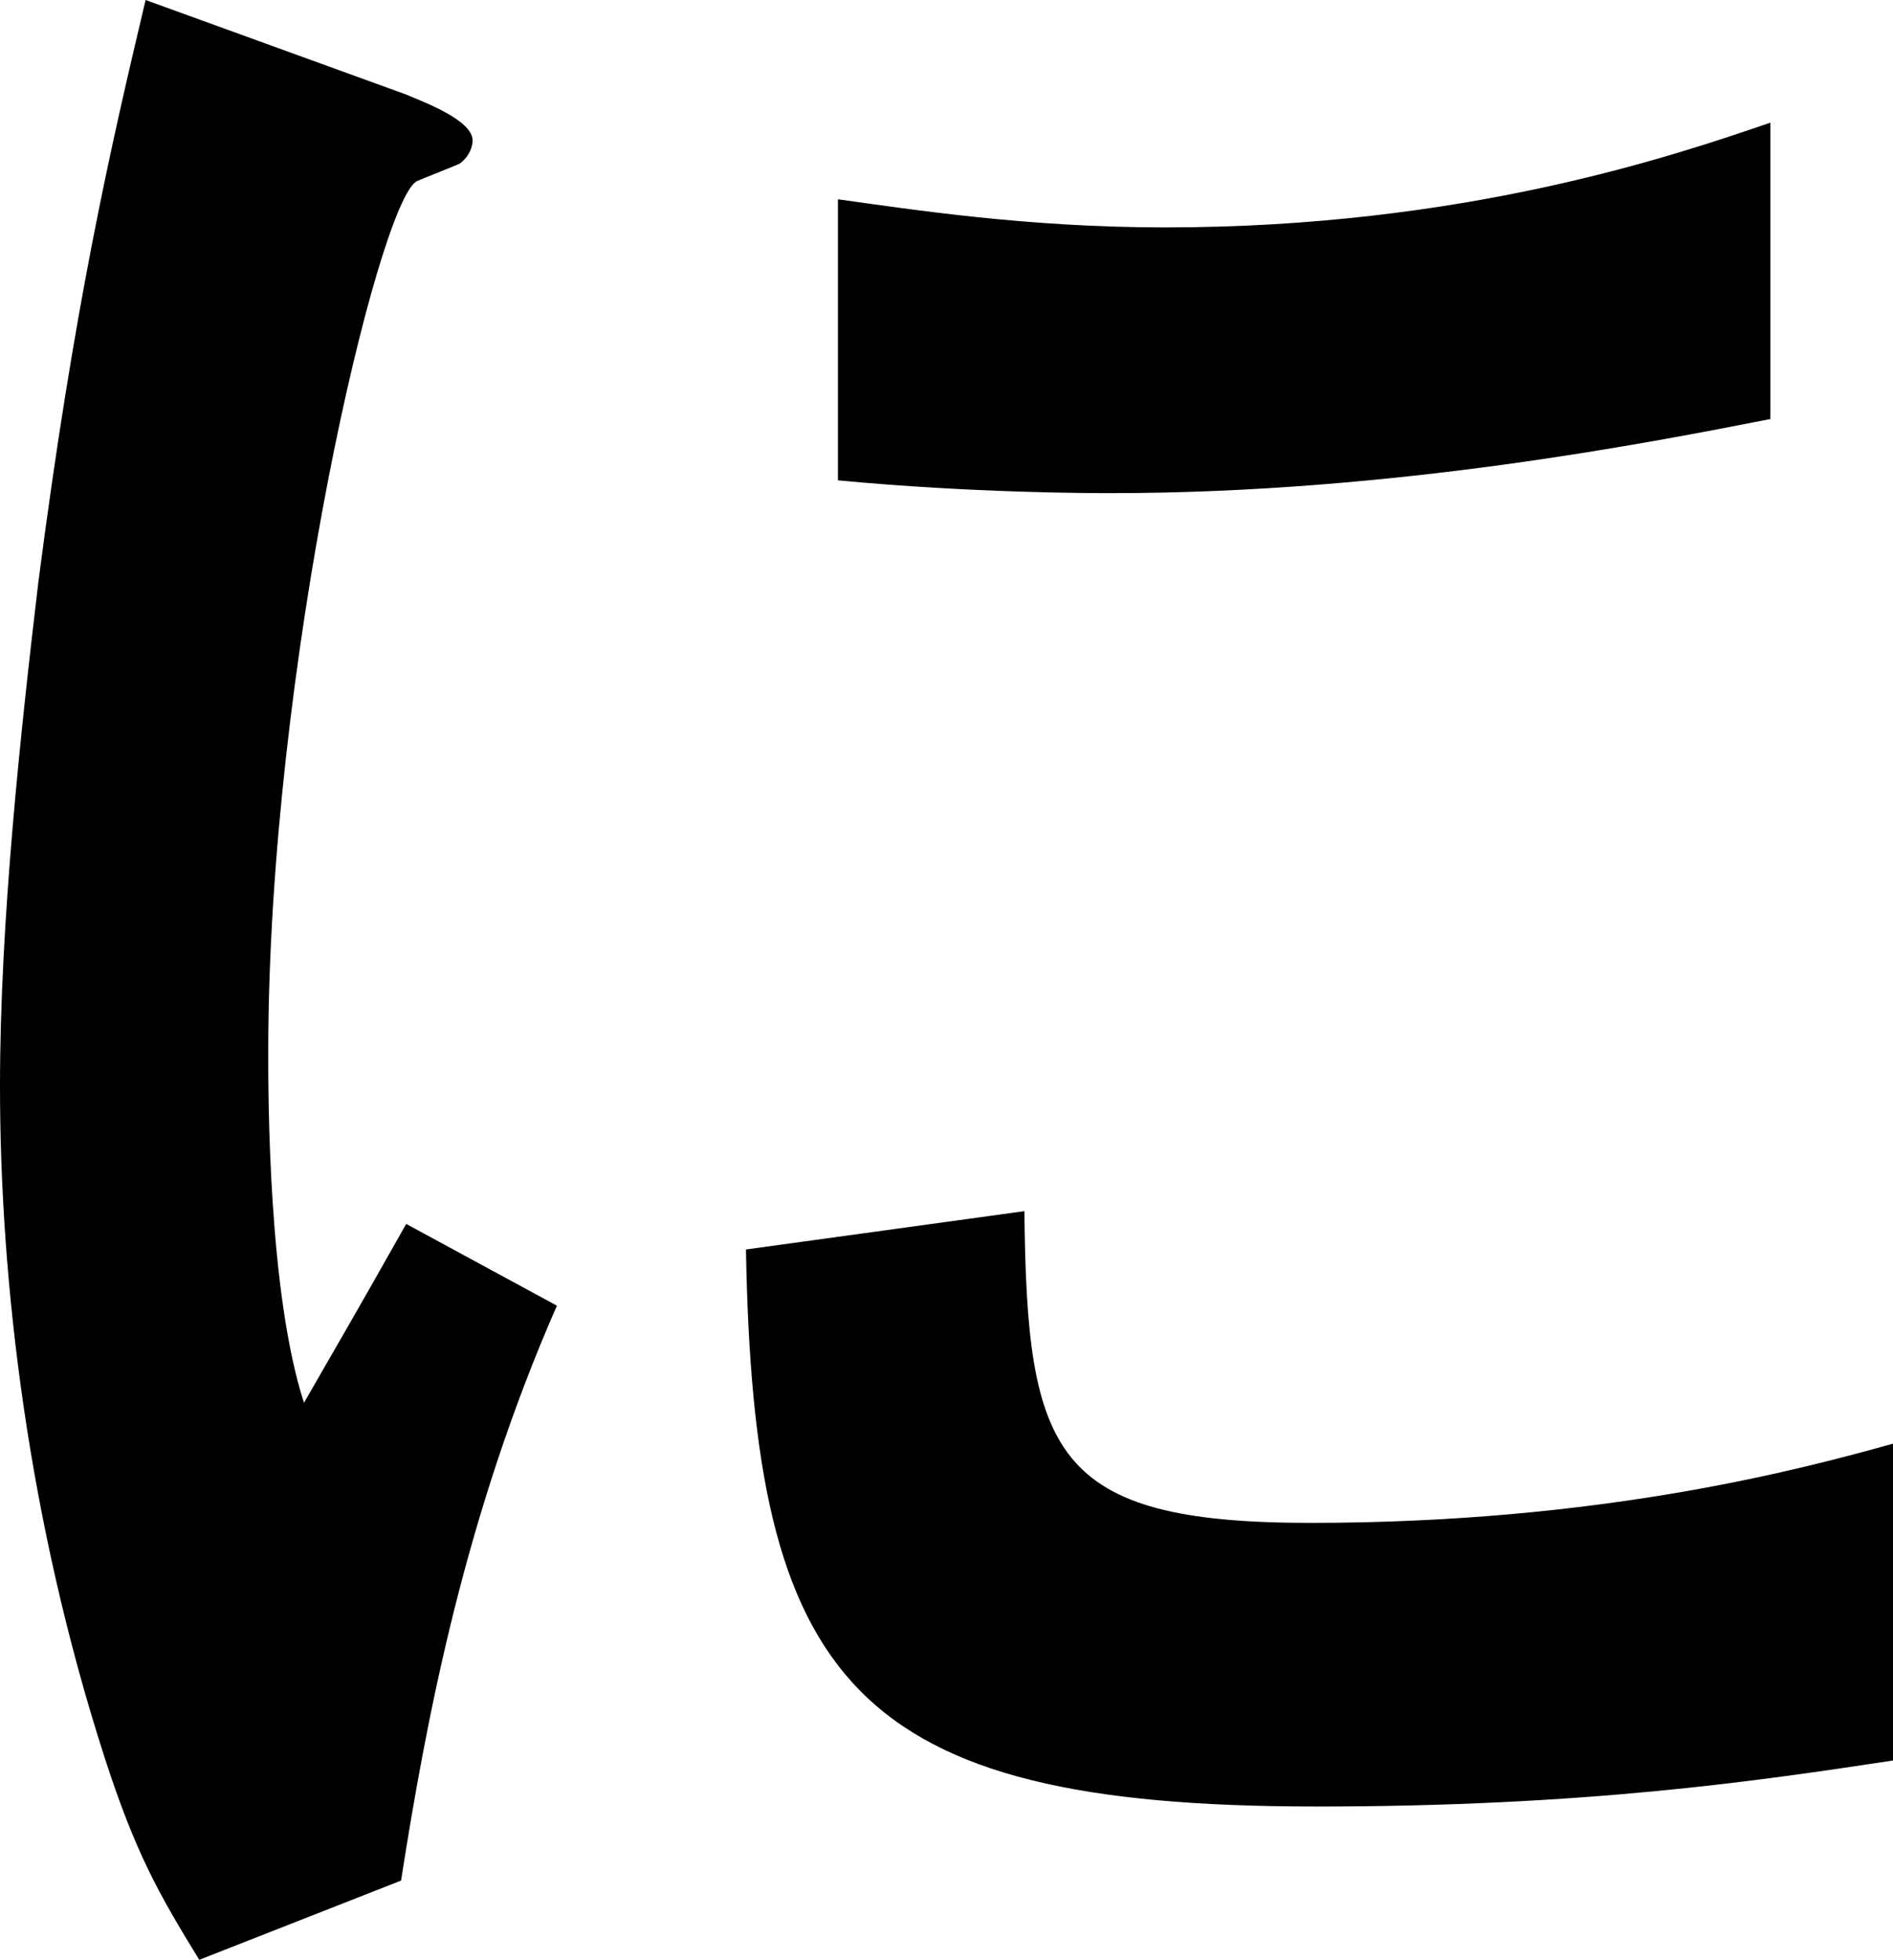 <?xml version="1.0" encoding="UTF-8"?><svg id="_イヤー_2" xmlns="http://www.w3.org/2000/svg" viewBox="0 0 57.438 59.454"><g id="_ザイン"><path d="M12.169,57.051l-6.123,2.403c-1.24-2.016-1.938-3.256-2.868-6.124C.853,46.121,0,38.912,0,32.943c0-4.961,.62-10.697,1.162-15.271C2.247,9.302,3.333,4.573,4.418,0l7.906,2.868c.543,.233,2.016,.775,2.016,1.396,0,.155-.077,.465-.388,.698-.155,.077-1.162,.465-1.317,.542-1.163,.698-4.496,14.728-4.496,26.432,0,1.318,0,7.287,1.085,10.62,.931-1.627,1.396-2.403,3.101-5.426l4.573,2.48c-2.79,6.356-3.953,12.48-4.729,17.441Zm27.751-2.248c-14.108,0-17.054-3.798-17.286-16.898l8.449-1.163c.077,7.364,.853,9.457,8.682,9.457,8.837,0,14.883-1.627,17.674-2.403v9.612c-4.108,.62-9.303,1.396-17.519,1.396Zm-6.201-39.843c-.62,0-4.187,0-8.294-.388V6.046c2.248,.31,5.735,.853,9.922,.853,9.068,0,15.425-2.17,18.371-3.178V12.712c-3.566,.698-11.396,2.248-19.999,2.248Z"/></g></svg>